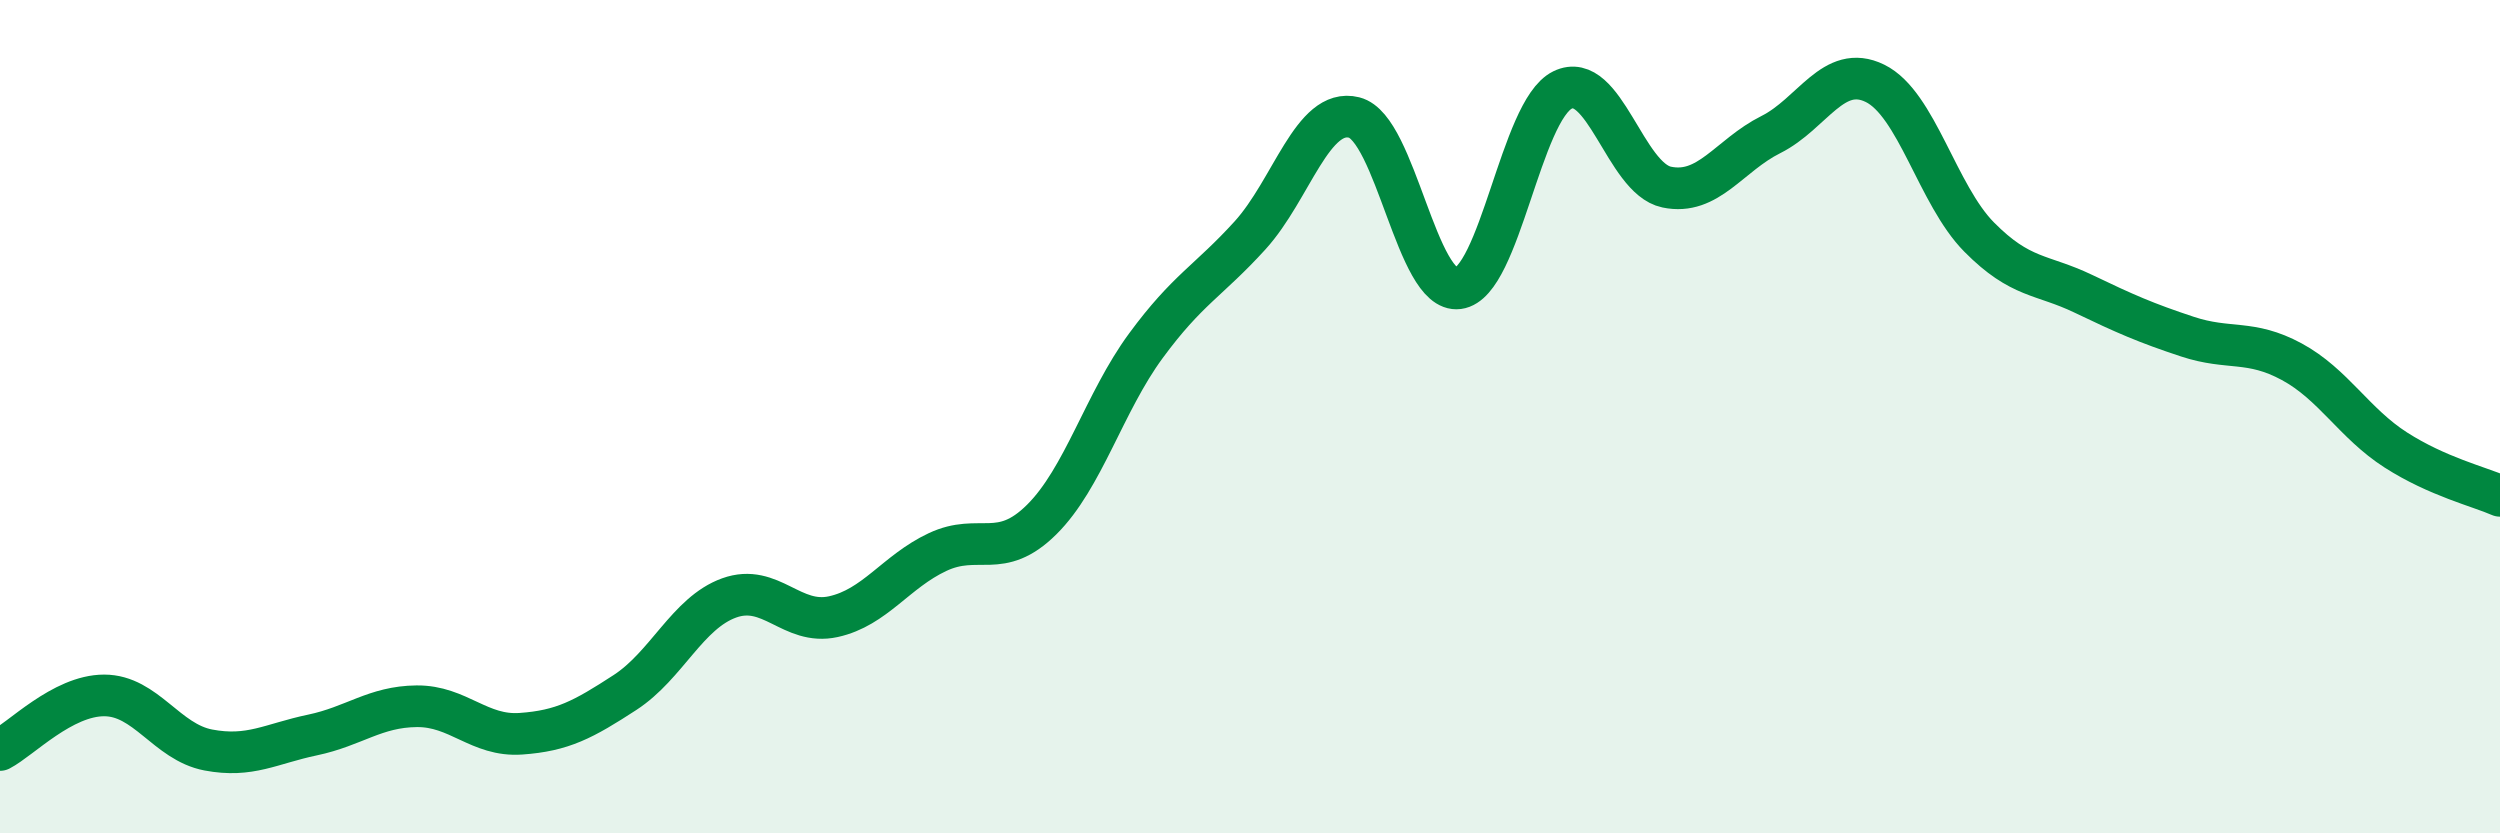 
    <svg width="60" height="20" viewBox="0 0 60 20" xmlns="http://www.w3.org/2000/svg">
      <path
        d="M 0,18 C 0.5,17.74 1.5,16.69 2.5,16.69 C 3.5,16.69 4,17.81 5,18 C 6,18.19 6.5,17.85 7.5,17.64 C 8.5,17.43 9,16.96 10,16.95 C 11,16.94 11.5,17.68 12.5,17.61 C 13.5,17.54 14,17.27 15,16.62 C 16,15.97 16.5,14.71 17.5,14.35 C 18.5,13.99 19,15.02 20,14.8 C 21,14.58 21.5,13.72 22.5,13.25 C 23.5,12.78 24,13.46 25,12.47 C 26,11.48 26.5,9.66 27.5,8.3 C 28.5,6.94 29,6.75 30,5.65 C 31,4.55 31.5,2.57 32.5,2.82 C 33.5,3.07 34,7.05 35,6.92 C 36,6.79 36.5,2.65 37.5,2.16 C 38.5,1.67 39,4.28 40,4.49 C 41,4.7 41.5,3.73 42.5,3.23 C 43.5,2.73 44,1.51 45,2 C 46,2.49 46.5,4.68 47.5,5.69 C 48.5,6.7 49,6.57 50,7.05 C 51,7.53 51.5,7.75 52.5,8.08 C 53.5,8.41 54,8.14 55,8.68 C 56,9.22 56.5,10.16 57.5,10.8 C 58.5,11.44 59.5,11.68 60,11.9L60 20L0 20Z"
        fill="#008740"
        opacity="0.1"
        stroke-linecap="round"
        stroke-linejoin="round"
      />
      <path
        d="M 0,18 C 0.5,17.74 1.5,16.69 2.5,16.69 C 3.5,16.69 4,17.81 5,18 C 6,18.19 6.5,17.85 7.5,17.64 C 8.5,17.43 9,16.96 10,16.95 C 11,16.94 11.5,17.68 12.5,17.61 C 13.5,17.54 14,17.27 15,16.62 C 16,15.97 16.5,14.71 17.5,14.35 C 18.5,13.99 19,15.02 20,14.8 C 21,14.58 21.5,13.72 22.5,13.25 C 23.5,12.78 24,13.46 25,12.47 C 26,11.48 26.5,9.66 27.5,8.3 C 28.5,6.94 29,6.75 30,5.65 C 31,4.55 31.5,2.57 32.5,2.82 C 33.5,3.07 34,7.05 35,6.92 C 36,6.79 36.5,2.65 37.5,2.16 C 38.5,1.67 39,4.28 40,4.49 C 41,4.7 41.5,3.73 42.5,3.23 C 43.5,2.73 44,1.51 45,2 C 46,2.49 46.5,4.68 47.5,5.69 C 48.5,6.7 49,6.57 50,7.05 C 51,7.53 51.5,7.75 52.5,8.08 C 53.5,8.41 54,8.14 55,8.68 C 56,9.22 56.5,10.16 57.5,10.8 C 58.5,11.44 59.5,11.68 60,11.9"
        stroke="#008740"
        stroke-width="1"
        fill="none"
        stroke-linecap="round"
        stroke-linejoin="round"
      />
    </svg>
  